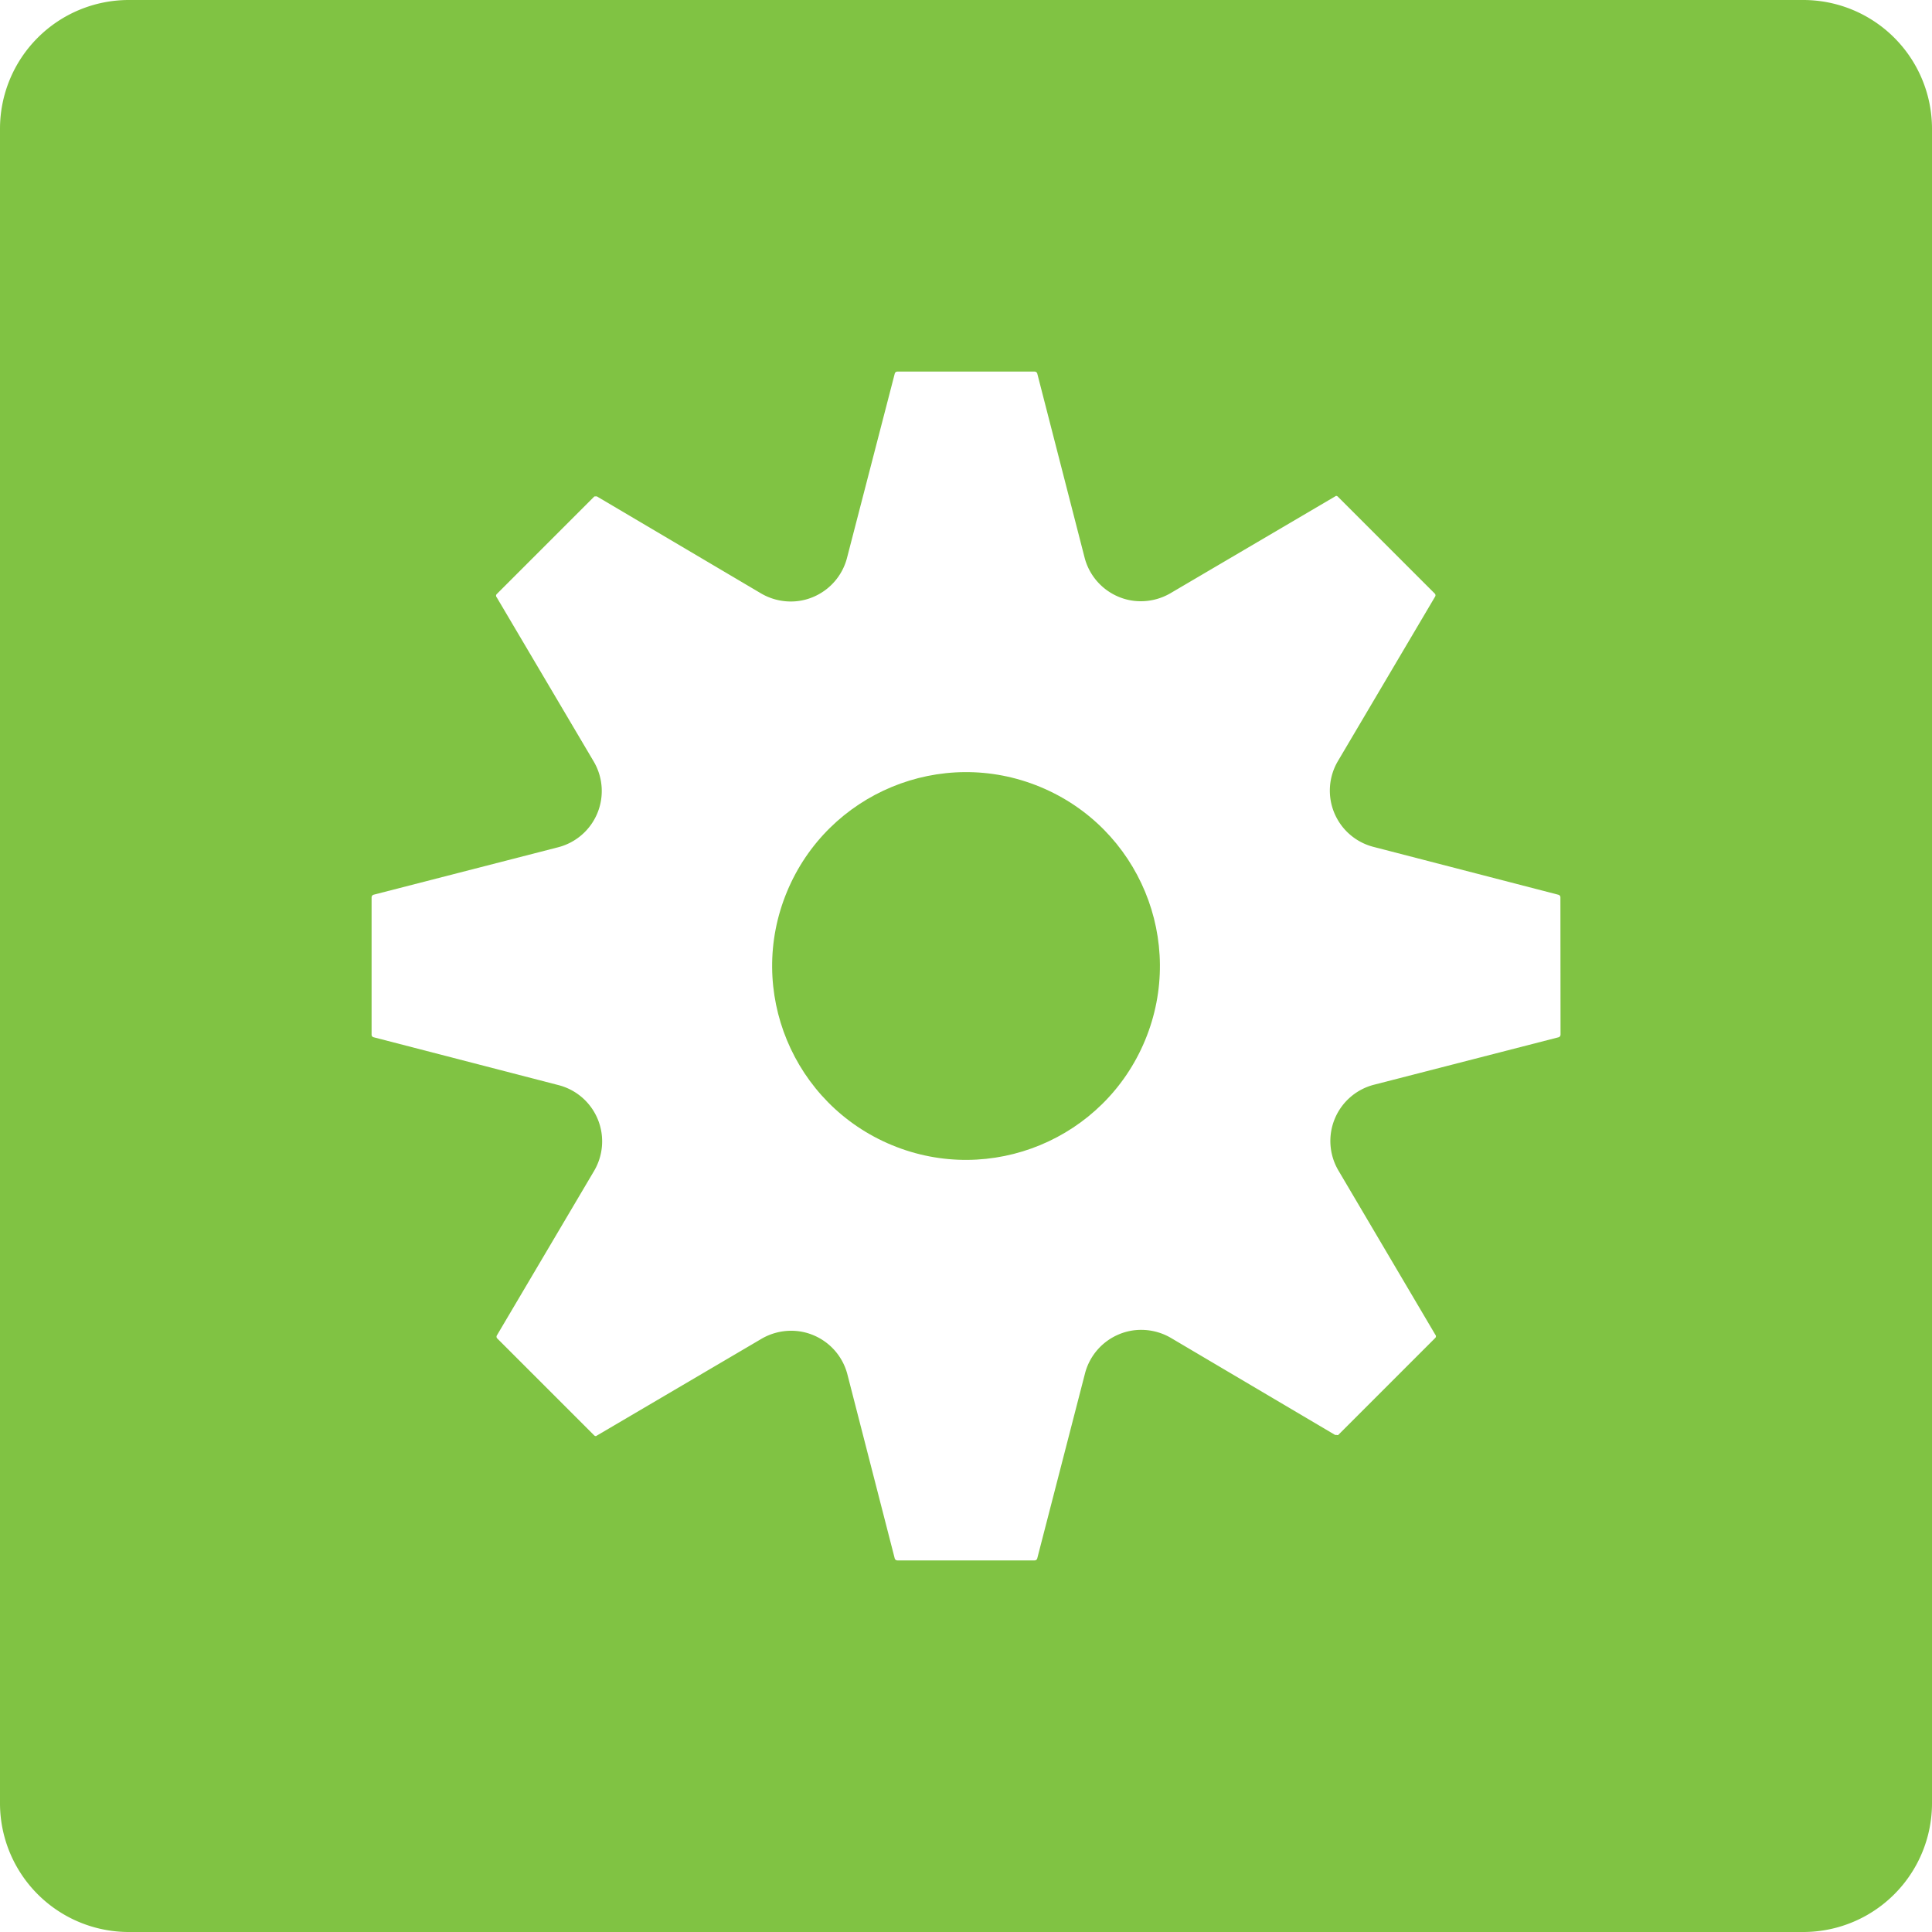 <?xml version="1.0" encoding="UTF-8" standalone="no"?>
<svg
   viewBox="0 0 150 150"
   version="1.1"
   id="svg188"
   sodipodi:docname="auto.svg"
   inkscape:version="1.1 (c4e8f9e, 2021-05-24)"
   xmlns:inkscape="http://www.inkscape.org/namespaces/inkscape"
   xmlns:sodipodi="http://sodipodi.sourceforge.net/DTD/sodipodi-0.dtd"
   xmlns="http://www.w3.org/2000/svg"
   xmlns:svg="http://www.w3.org/2000/svg">
  <sodipodi:namedview
     id="namedview190"
     pagecolor="#ffffff"
     bordercolor="#666666"
     borderopacity="1.0"
     inkscape:pageshadow="2"
     inkscape:pageopacity="0.0"
     inkscape:pagecheckerboard="0"
     showgrid="false"
     inkscape:zoom="5.82"
     inkscape:cx="75"
     inkscape:cy="77.061856"
     inkscape:window-width="1296"
     inkscape:window-height="1081"
     inkscape:window-x="0"
     inkscape:window-y="0"
     inkscape:window-maximized="0"
     inkscape:current-layer="svg188" />
  <defs
     id="defs180">
    <style
       id="style178">.cls-1{fill:#80c343;}</style>
  </defs>
  <g
     id="Layer_2"
     data-name="Layer 2">
    <g
       id="Layer_1-2"
       data-name="Layer 1">
      <circle
         class="cls-1"
         cx="75"
         cy="75"
         r="15.05"
         transform="translate(-22.99 115.59) rotate(-67.5)"
         id="circle182" />
      <path
         class="cls-1"
         d="M140,0H10A10,10,0,0,0,0,10V140a10,10,0,0,0,10,10H140a10,10,0,0,0,10-10V10A10,10,0,0,0,140,0ZM121.16,80.33a.22.22,0,0,1-.14.2l-14.35,3.69a4.51,4.51,0,0,0-2.76,6.65l7.53,12.76a.18.18,0,0,1,0,.24l-7.54,7.54a.17.17,0,0,1-.12,0h-.12l-12.76-7.54a4.57,4.57,0,0,0-2.29-.62,4.43,4.43,0,0,0-1.72.34,4.52,4.52,0,0,0-2.64,3L80.53,121a.21.21,0,0,1-.2.15H69.67a.22.22,0,0,1-.2-.14l-3.69-14.35a4.52,4.52,0,0,0-2.64-3,4.43,4.43,0,0,0-1.72-.34,4.57,4.57,0,0,0-2.29.62l-12.86,7.56a.2.2,0,0,1-.14-.06l-7.54-7.54a.2.2,0,0,1,0-.24l7.54-12.76a4.51,4.51,0,0,0-2.76-6.65L29,80.53a.2.2,0,0,1-.15-.2V69.67a.22.22,0,0,1,.14-.2l14.35-3.69a4.51,4.51,0,0,0,2.76-6.65L38.56,46.37a.18.18,0,0,1,0-.24l7.54-7.54a.13.13,0,0,1,.12-.05h.12l12.76,7.54a4.57,4.57,0,0,0,2.29.62,4.43,4.43,0,0,0,1.72-.34,4.52,4.52,0,0,0,2.64-3L69.47,29a.21.21,0,0,1,.2-.15H80.33a.22.22,0,0,1,.2.14l3.69,14.35a4.52,4.52,0,0,0,2.64,3,4.43,4.43,0,0,0,1.72.34,4.57,4.57,0,0,0,2.29-.62l12.86-7.56a.2.2,0,0,1,.14.06l7.54,7.54a.2.2,0,0,1,0,.24l-7.54,12.76a4.51,4.51,0,0,0,2.76,6.65L121,69.47a.21.21,0,0,1,.15.2Z"
         id="path184" />
    </g>
  </g>
</svg>
